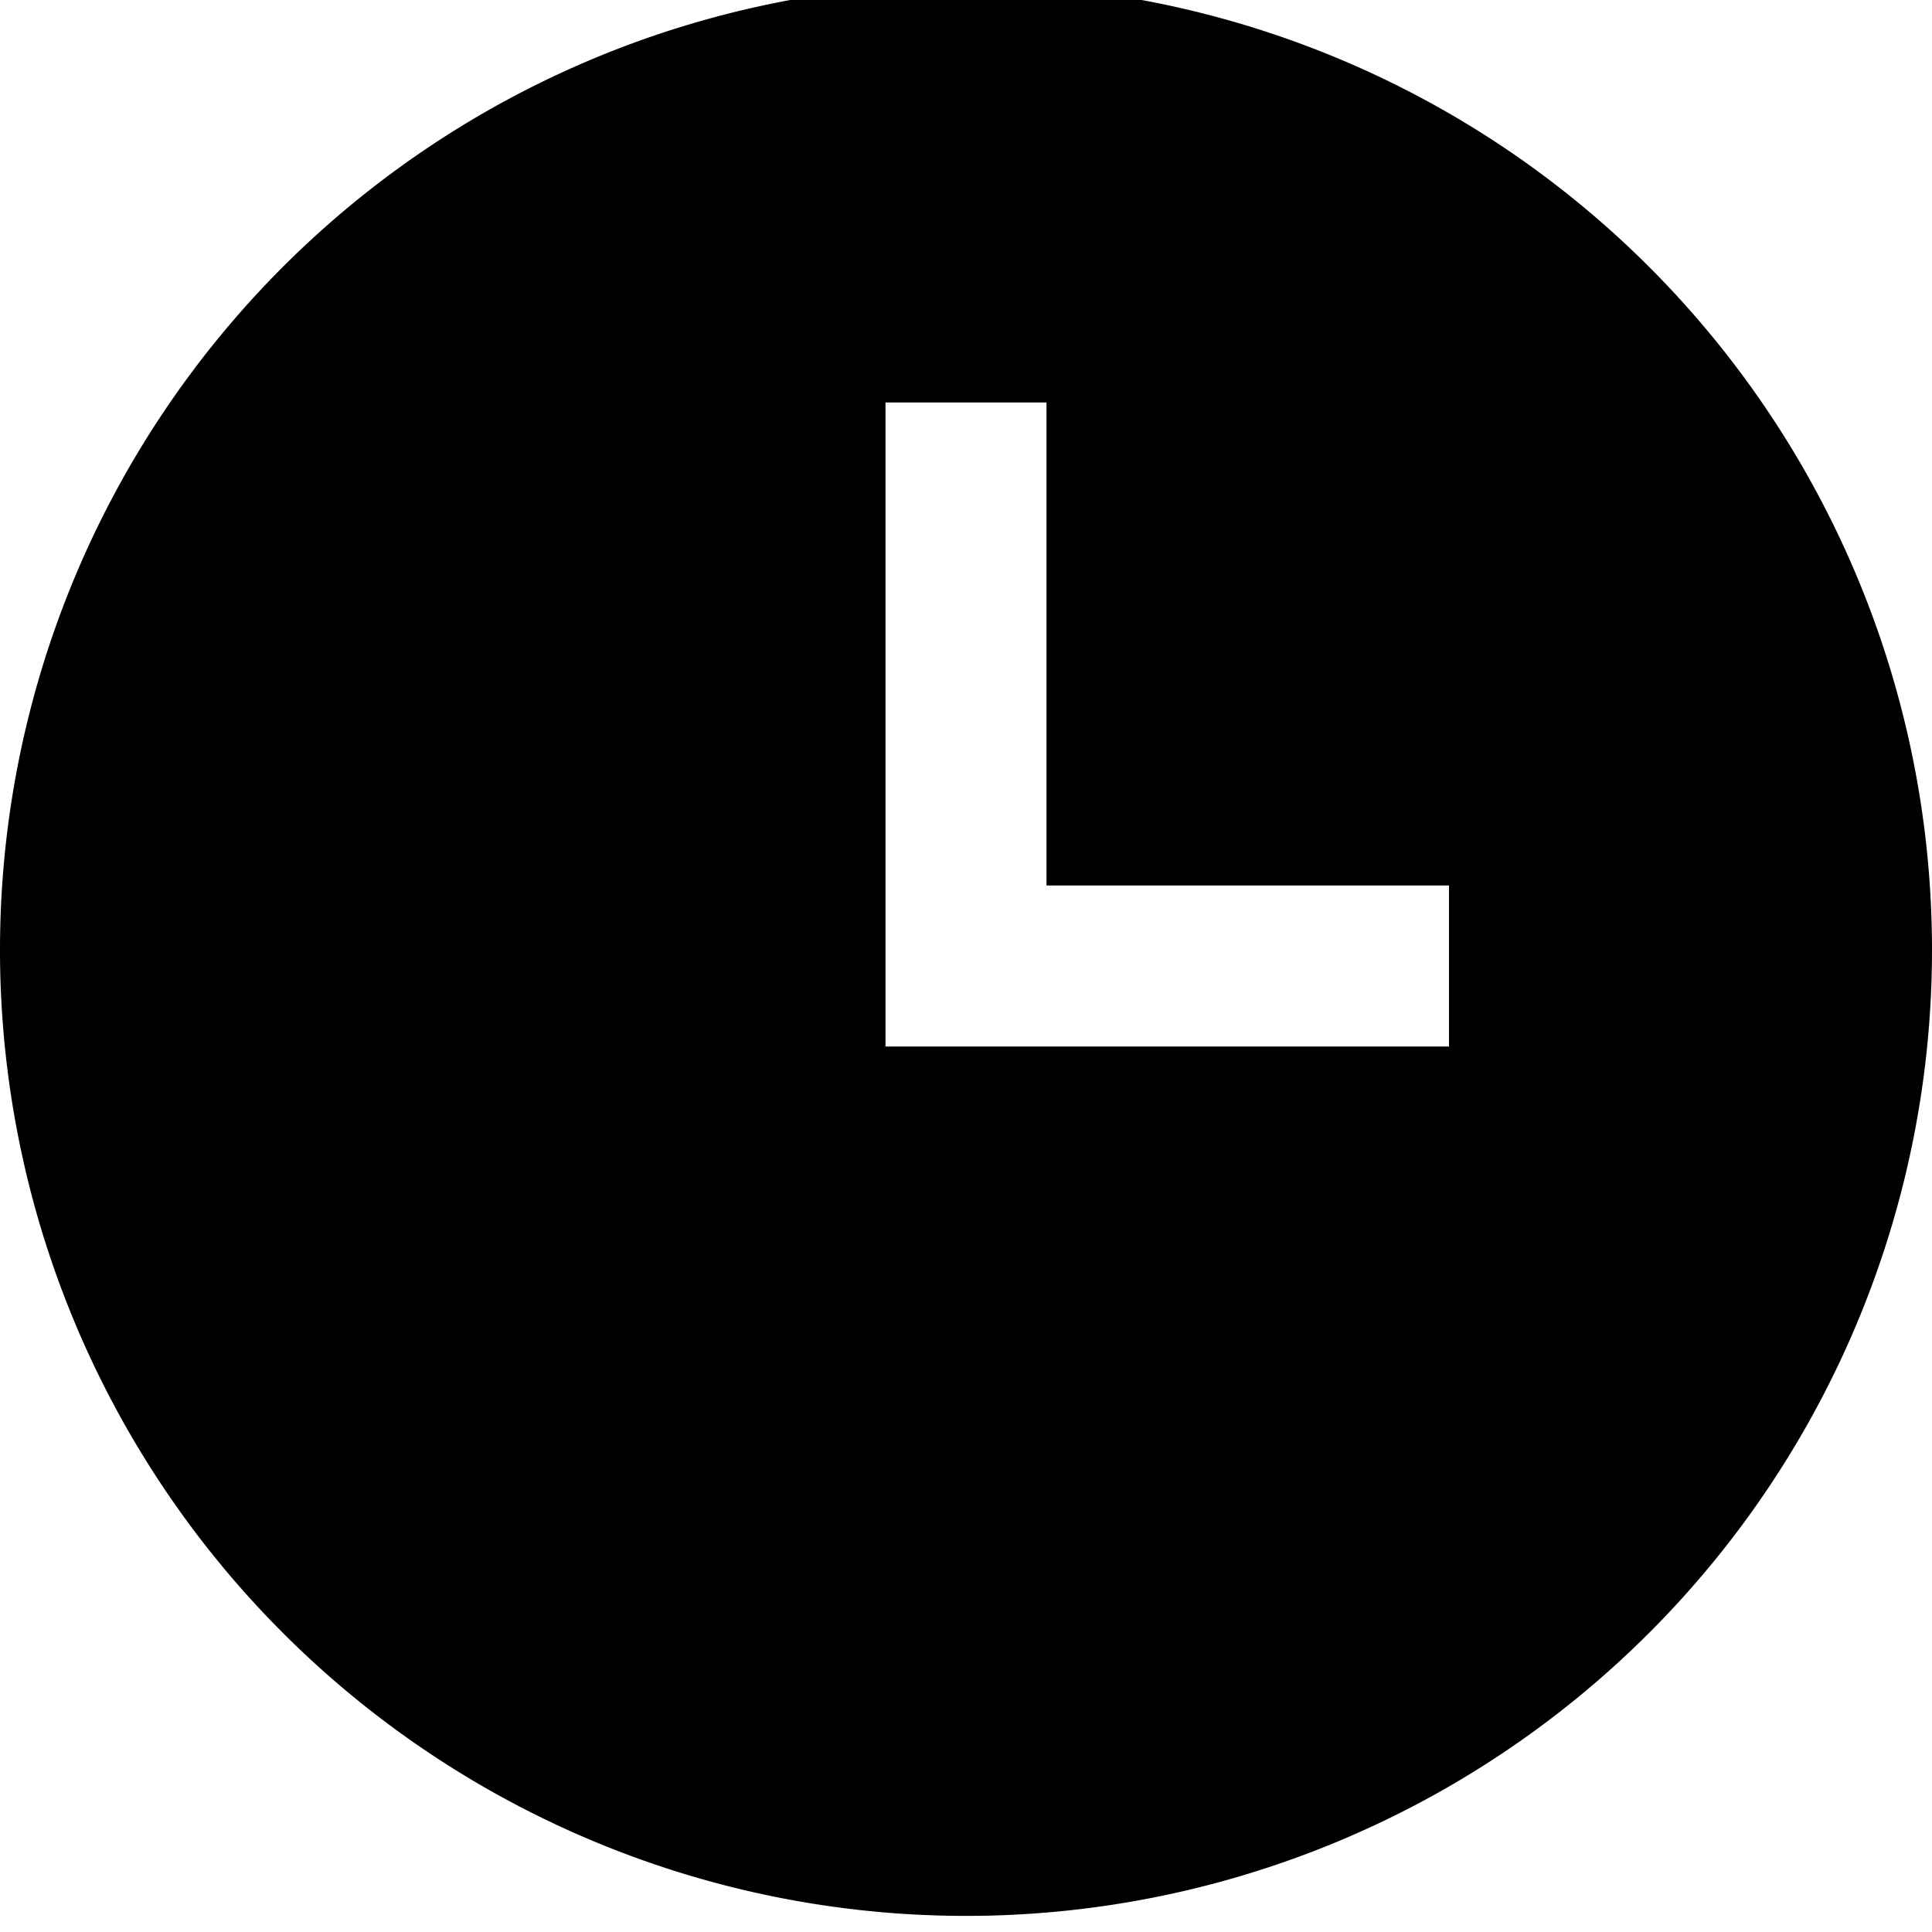 <?xml version="1.0" encoding="utf-8"?>
<svg fill="#000000" width="800px" height="800px" viewBox="0 0 24 24" id="c6222c00-c8eb-4bc2-9f2b-ef875160db04" data-name="Livello 1" xmlns="http://www.w3.org/2000/svg"><title>prime</title><path id="e0ffb42c-1f4b-4d80-bfba-82be2d29d29b" data-name="clock" d="M12-.2a12,12,0,1,0,12,12A12,12,0,0,0,12-.2ZM18,13H11V5h2v6h5v2Z"/></svg>